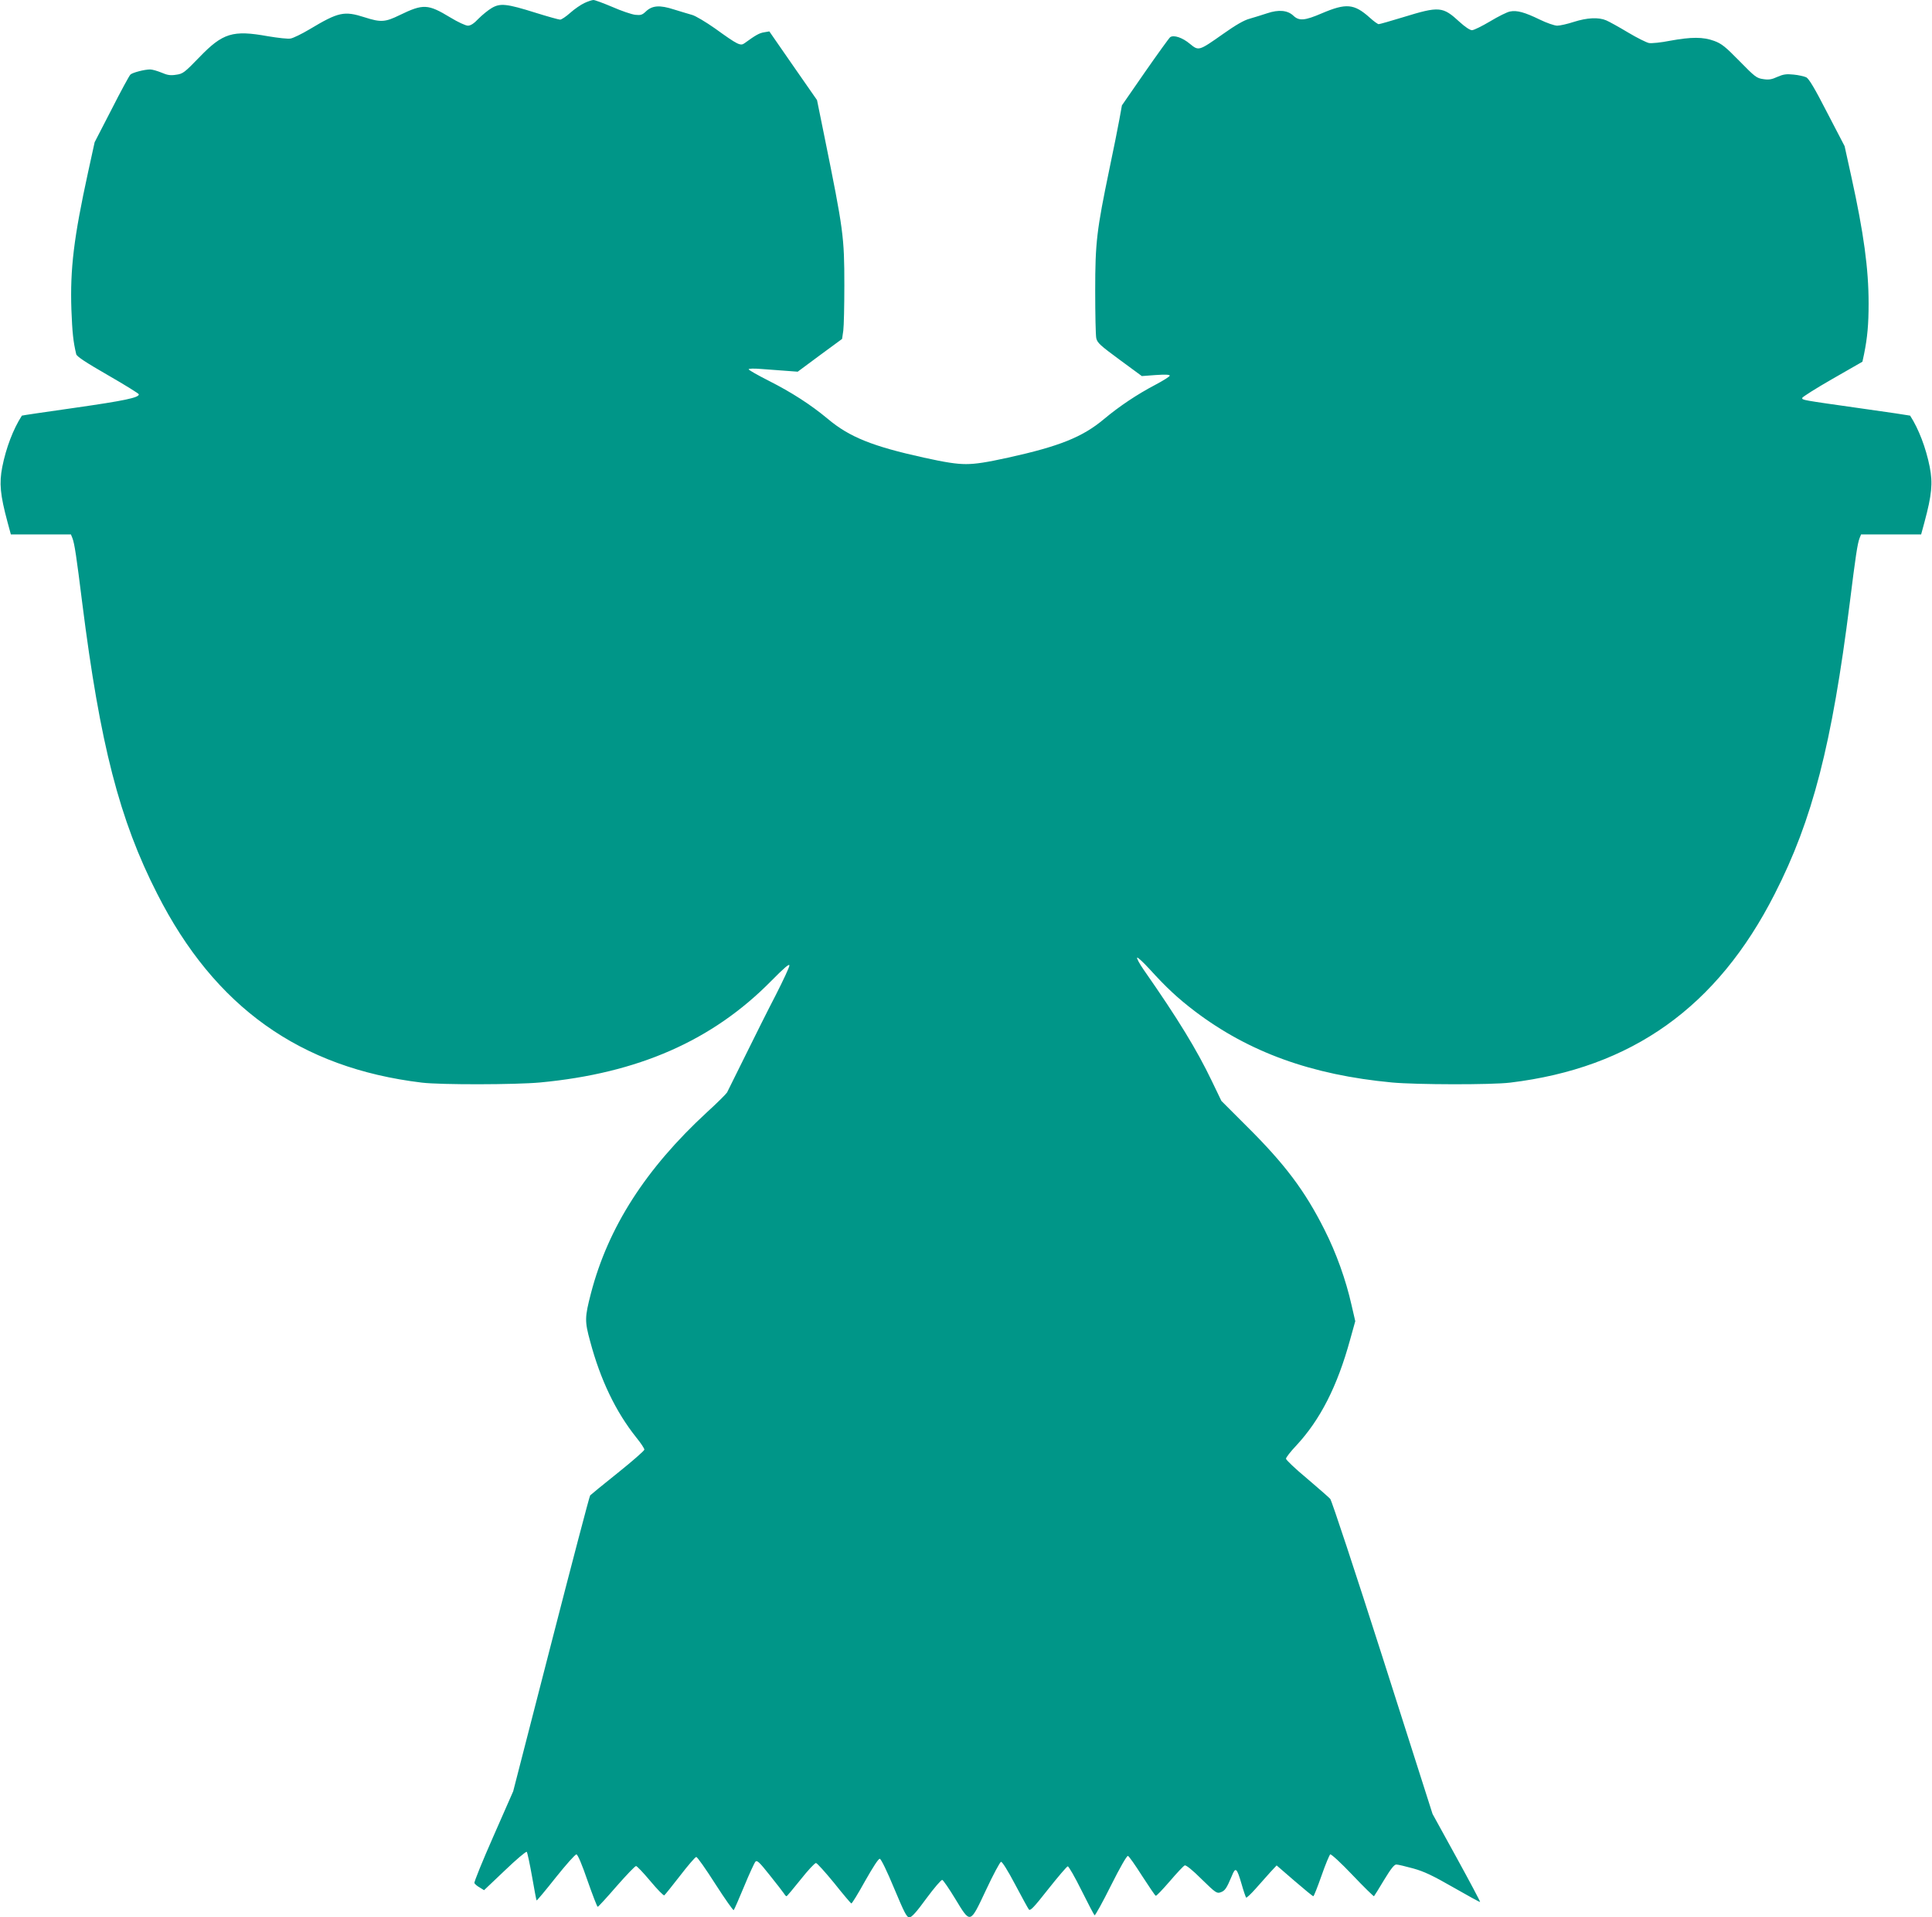 <?xml version="1.0" standalone="no"?>
<!DOCTYPE svg PUBLIC "-//W3C//DTD SVG 20010904//EN"
 "http://www.w3.org/TR/2001/REC-SVG-20010904/DTD/svg10.dtd">
<svg version="1.0" xmlns="http://www.w3.org/2000/svg"
 width="1280pt" height="1270pt" viewBox="0 0 1280 1270"
 preserveAspectRatio="xMidYMid meet">
<g transform="translate(0,1270) scale(0.1,-0.1)"
fill="#009688" stroke="none">
<path d="M3872 12680 c-24 -11 -66 -40 -94 -65 -28 -25 -58 -45 -67 -45 -9 0
-81 20 -161 45 -194 61 -236 65 -292 32 -24 -14 -63 -46 -88 -71 -30 -32 -52
-46 -70 -46 -15 0 -67 24 -116 54 -149 90 -179 92 -336 16 -96 -47 -125 -49
-231 -15 -137 44 -174 36 -366 -79 -52 -31 -108 -58 -125 -61 -17 -4 -85 4
-151 15 -233 42 -299 22 -455 -140 -98 -101 -108 -109 -153 -115 -37 -6 -58
-3 -97 14 -27 11 -61 21 -75 21 -38 0 -118 -21 -131 -34 -7 -6 -63 -109 -124
-229 l-113 -219 -44 -201 c-94 -431 -119 -637 -110 -907 6 -154 12 -212 32
-296 3 -15 64 -55 210 -139 113 -65 205 -122 205 -127 0 -22 -95 -42 -423 -89
-193 -27 -352 -51 -352 -52 -58 -90 -105 -214 -130 -340 -21 -108 -14 -184 35
-366 l22 -81 199 0 199 0 10 -25 c14 -37 26 -117 65 -430 118 -935 246 -1435
497 -1926 381 -750 947 -1153 1753 -1250 123 -15 621 -14 783 1 650 61 1142
277 1532 673 86 87 120 116 120 102 0 -11 -41 -99 -90 -195 -50 -96 -140 -276
-201 -400 -61 -124 -116 -234 -122 -246 -7 -11 -66 -70 -132 -130 -407 -375
-656 -763 -770 -1201 -41 -159 -42 -183 -5 -318 68 -255 170 -467 306 -637 30
-37 54 -73 53 -80 0 -7 -79 -76 -175 -153 -97 -77 -179 -145 -184 -150 -5 -6
-121 -449 -259 -985 l-251 -975 -131 -298 c-72 -163 -129 -303 -126 -310 3 -6
18 -20 35 -29 l29 -18 138 131 c75 72 140 127 145 123 4 -5 20 -79 35 -164 15
-85 28 -156 30 -158 2 -2 59 66 127 152 68 85 129 154 137 153 9 -1 37 -67 74
-175 33 -94 63 -172 67 -172 4 0 60 61 124 135 65 74 123 135 130 135 6 0 49
-45 95 -100 46 -55 87 -97 92 -94 4 2 51 61 104 129 53 69 101 125 108 125 7
0 64 -81 127 -180 63 -98 118 -176 121 -172 4 4 35 75 69 157 34 83 68 156 75
164 11 11 26 -3 95 -90 46 -57 88 -112 94 -121 6 -10 13 -18 17 -18 3 0 45 50
93 110 48 61 94 110 102 110 7 0 61 -60 120 -132 58 -73 110 -134 114 -136 4
-2 45 65 91 148 55 97 89 149 98 148 9 -2 49 -85 95 -196 68 -162 83 -192 101
-192 15 0 46 34 113 126 51 69 98 124 105 122 7 -3 45 -58 85 -124 103 -169
97 -171 205 58 47 101 92 184 99 186 8 1 45 -58 93 -149 44 -83 85 -158 91
-166 9 -13 32 11 128 133 65 82 123 150 130 152 6 1 47 -70 91 -159 44 -88 83
-163 87 -165 4 -3 53 86 108 196 61 122 106 200 113 197 7 -2 49 -62 94 -133
46 -71 86 -130 90 -131 5 -2 46 42 93 96 47 55 91 102 99 105 8 4 51 -30 112
-91 93 -91 101 -96 126 -87 29 10 40 27 74 108 25 62 33 55 65 -54 13 -46 27
-86 30 -89 3 -3 31 23 63 59 31 35 75 85 97 109 l42 45 118 -102 c65 -56 121
-102 125 -102 4 0 28 61 54 135 26 75 53 139 58 142 6 4 73 -58 148 -137 76
-80 140 -142 142 -140 3 3 33 51 67 108 45 74 67 102 81 102 11 0 61 -12 112
-26 72 -20 129 -47 265 -125 96 -55 176 -99 178 -97 2 2 -68 134 -156 294
l-159 289 -330 1034 c-182 569 -338 1042 -348 1053 -10 11 -80 72 -155 136
-76 63 -138 122 -138 130 0 8 30 47 68 87 159 171 272 392 357 702 l34 122
-25 108 c-37 165 -101 344 -179 498 -130 258 -261 433 -516 686 l-167 167 -64
133 c-99 206 -224 411 -451 736 -28 40 -47 76 -43 80 3 4 41 -31 83 -77 112
-123 185 -191 299 -278 359 -272 774 -422 1306 -472 162 -15 660 -16 783 -1
806 97 1372 500 1753 1250 251 491 379 991 497 1926 39 313 51 393 65 430 l10
25 199 0 199 0 22 81 c49 182 56 258 35 366 -25 126 -73 252 -130 340 0 1
-147 23 -326 48 -395 56 -389 55 -389 69 0 6 90 63 200 126 l199 114 11 51
c22 109 30 196 30 335 0 230 -32 465 -114 838 l-45 204 -115 221 c-83 162
-121 225 -139 235 -14 6 -51 15 -84 18 -48 5 -68 2 -107 -15 -37 -17 -57 -21
-94 -15 -44 6 -55 15 -157 119 -94 96 -119 116 -168 134 -73 27 -151 27 -293
1 -60 -12 -122 -18 -139 -15 -16 3 -79 34 -139 70 -60 36 -125 72 -144 80 -51
22 -127 18 -215 -10 -43 -14 -92 -25 -110 -25 -18 0 -70 18 -115 40 -101 49
-152 63 -197 54 -19 -3 -79 -33 -132 -65 -54 -32 -108 -59 -121 -59 -13 0 -46
22 -81 54 -113 104 -134 106 -375 32 -82 -25 -155 -46 -162 -46 -6 0 -34 20
-60 44 -103 92 -156 96 -316 28 -114 -49 -151 -52 -189 -16 -38 36 -97 42
-174 16 -33 -11 -85 -27 -116 -36 -38 -10 -94 -43 -176 -101 -162 -114 -161
-113 -220 -65 -49 41 -106 60 -130 44 -7 -5 -82 -109 -167 -231 l-153 -221
-17 -94 c-9 -51 -39 -199 -66 -328 -84 -405 -94 -484 -94 -805 0 -154 3 -296
7 -315 7 -31 26 -48 155 -143 l147 -108 93 7 c61 4 92 3 92 -4 0 -6 -43 -33
-96 -61 -120 -63 -237 -141 -340 -227 -142 -119 -294 -180 -634 -255 -145 -32
-217 -43 -280 -43 -63 0 -135 11 -280 43 -340 75 -492 136 -635 256 -114 95
-240 176 -392 253 -73 37 -133 71 -133 76 0 5 36 6 83 2 45 -3 118 -9 162 -12
l80 -6 147 109 147 108 8 55 c4 30 7 165 7 300 0 323 -6 365 -132 986 l-49
241 -158 227 -158 228 -35 -6 c-31 -5 -55 -18 -129 -72 -27 -20 -44 -12 -195
97 -61 43 -130 84 -152 90 -23 6 -76 23 -120 36 -95 31 -145 27 -187 -13 -24
-23 -34 -26 -71 -22 -24 3 -92 26 -151 52 -59 25 -116 46 -125 46 -9 0 -37 -9
-60 -20z"/>
</g>
</svg>
